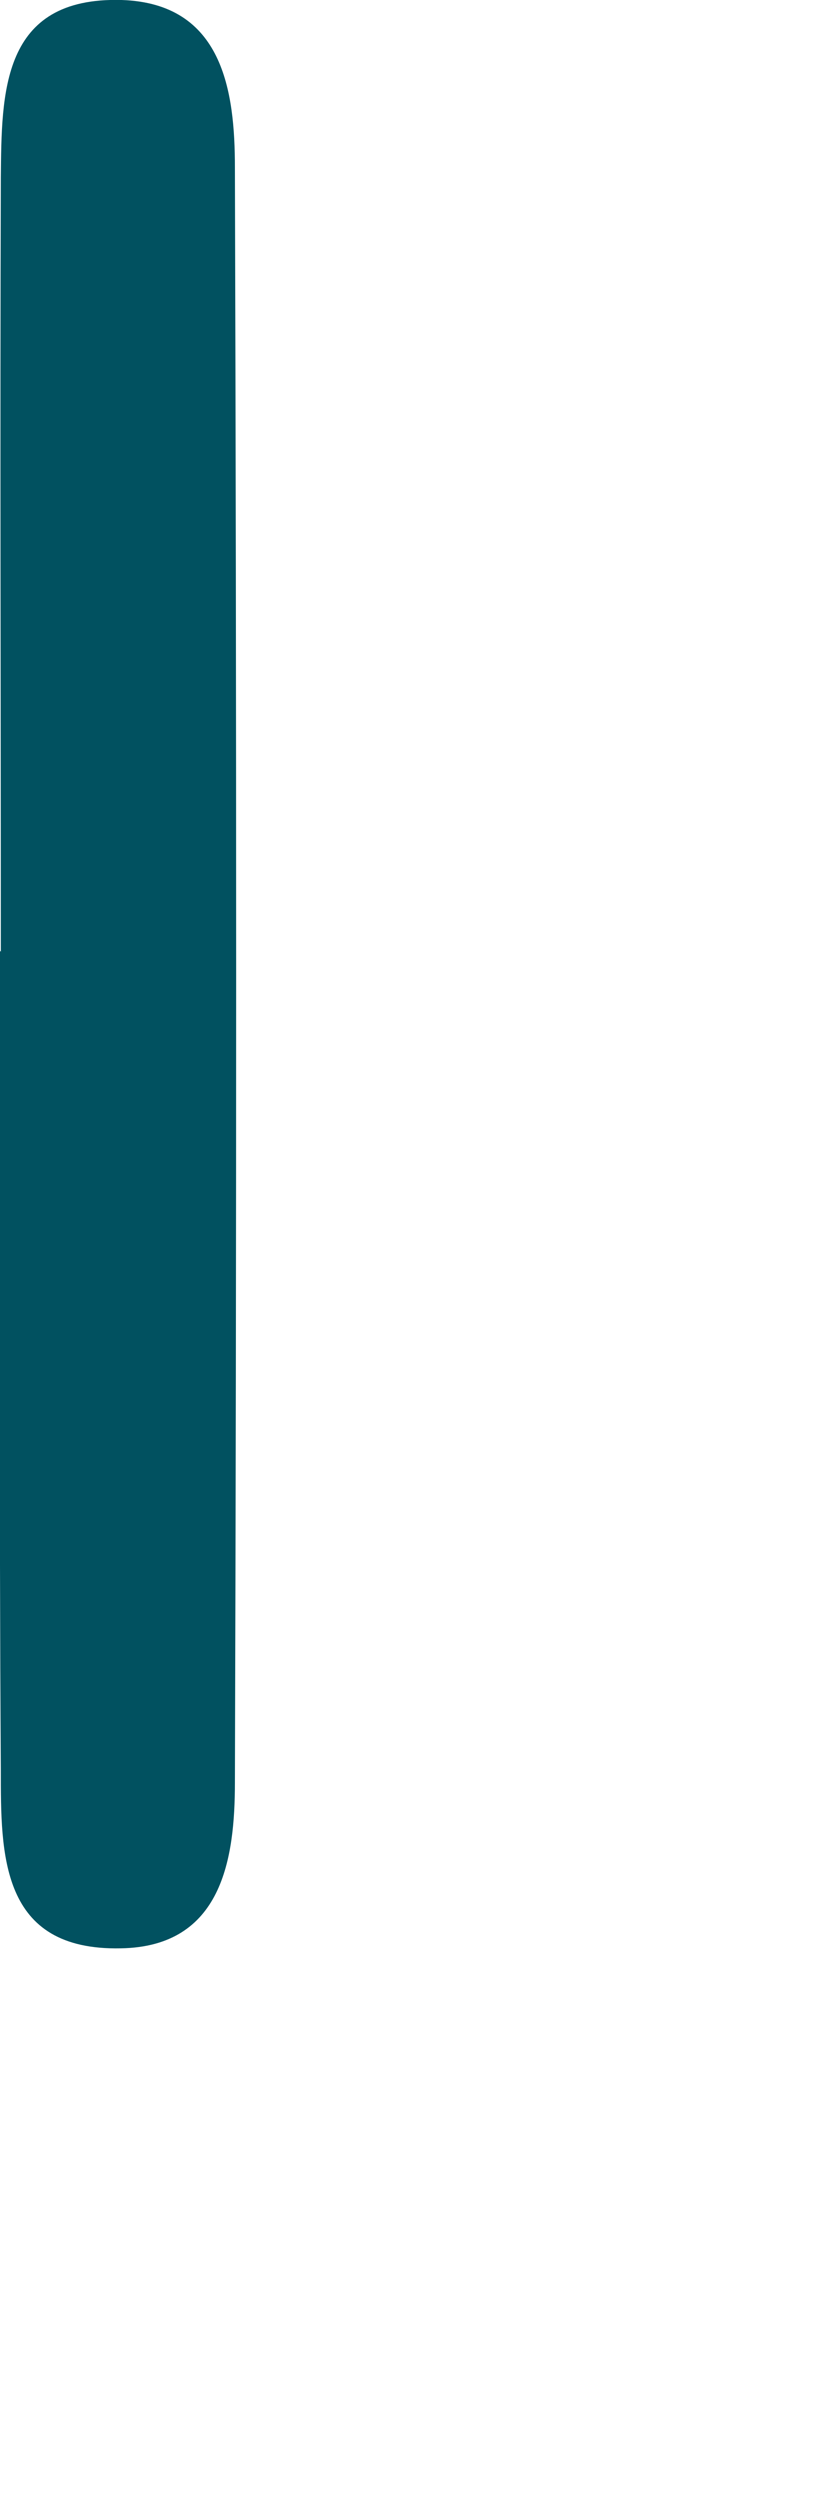 <?xml version="1.0" encoding="utf-8"?>
<svg xmlns="http://www.w3.org/2000/svg" fill="none" height="100%" overflow="visible" preserveAspectRatio="none" style="display: block;" viewBox="0 0 1 3" width="100%">
<path d="M0.001 1.142C0.001 0.832 -0 0.523 0.001 0.213C0.002 0.112 0.001 -0.004 0.146 0C0.268 0.004 0.282 0.11 0.282 0.201C0.284 0.847 0.284 1.493 0.282 2.139C0.282 2.23 0.267 2.336 0.145 2.338C0 2.341 0.001 2.225 0.001 2.124C-0.001 1.796 0 1.468 0 1.141L0.001 1.142Z" fill="#015160" id="Vector"/>
</svg>